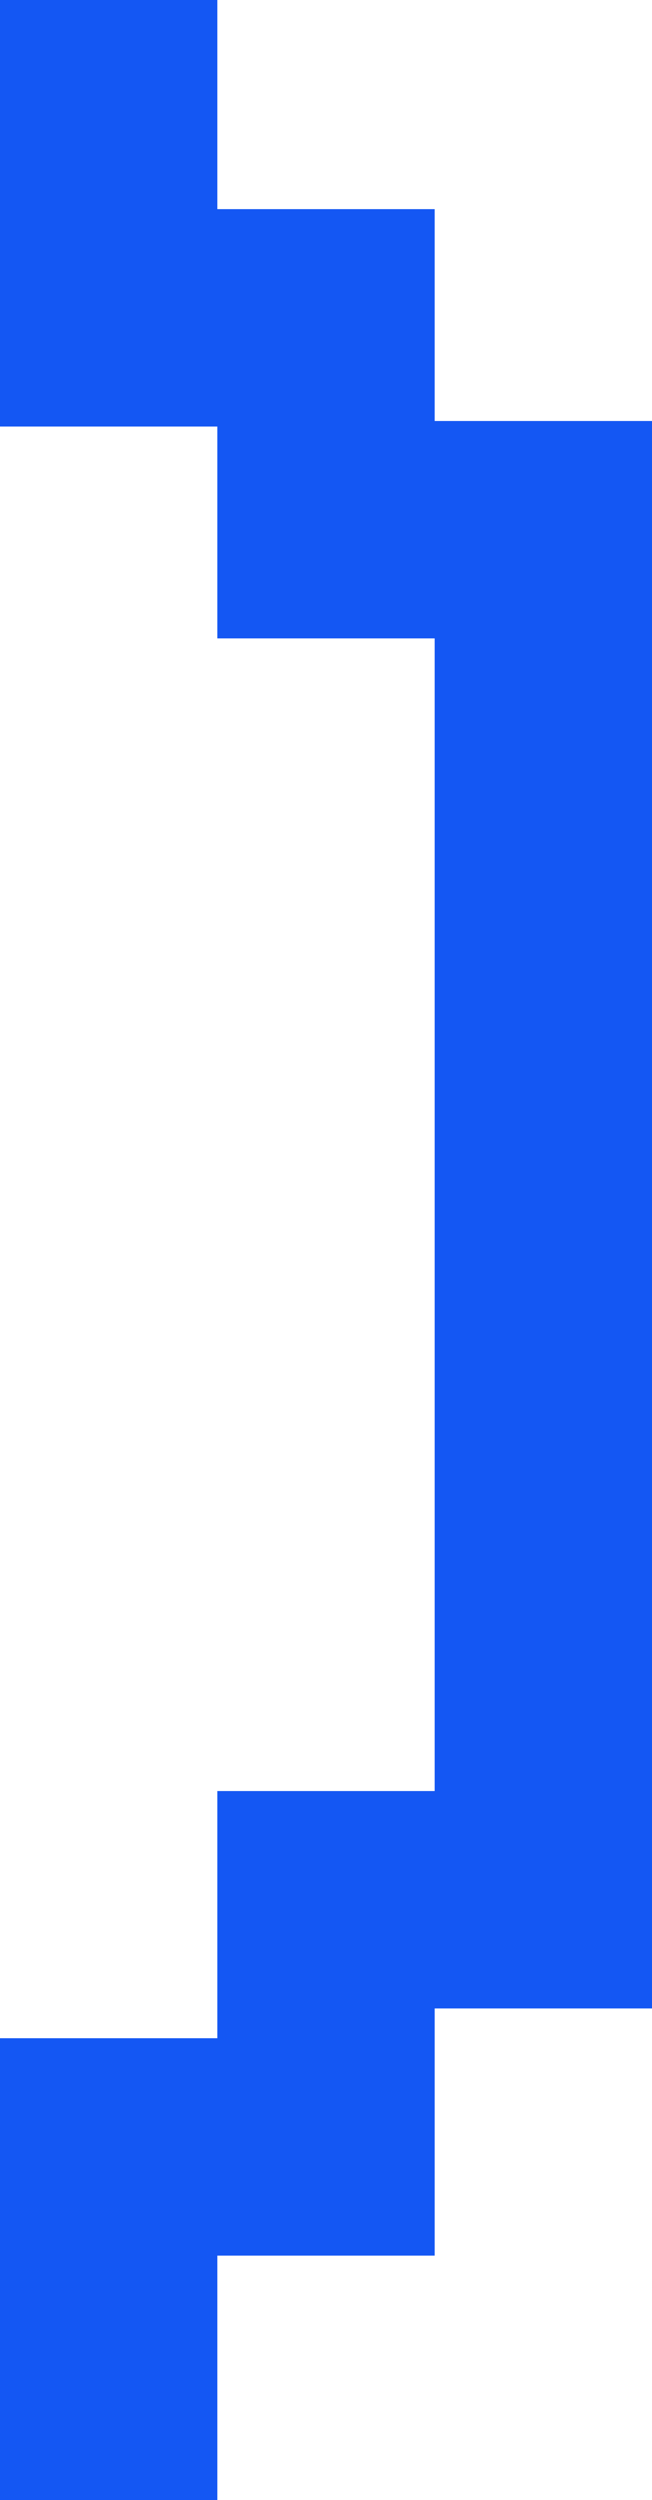 <?xml version="1.0" encoding="UTF-8"?> <svg xmlns="http://www.w3.org/2000/svg" width="6" height="23" viewBox="0 0 6 23" fill="none"><path d="M1 0V2.924H3V4.873H5V17.477H3V19.751H1V23" stroke="#1457F3" stroke-width="2"></path></svg> 